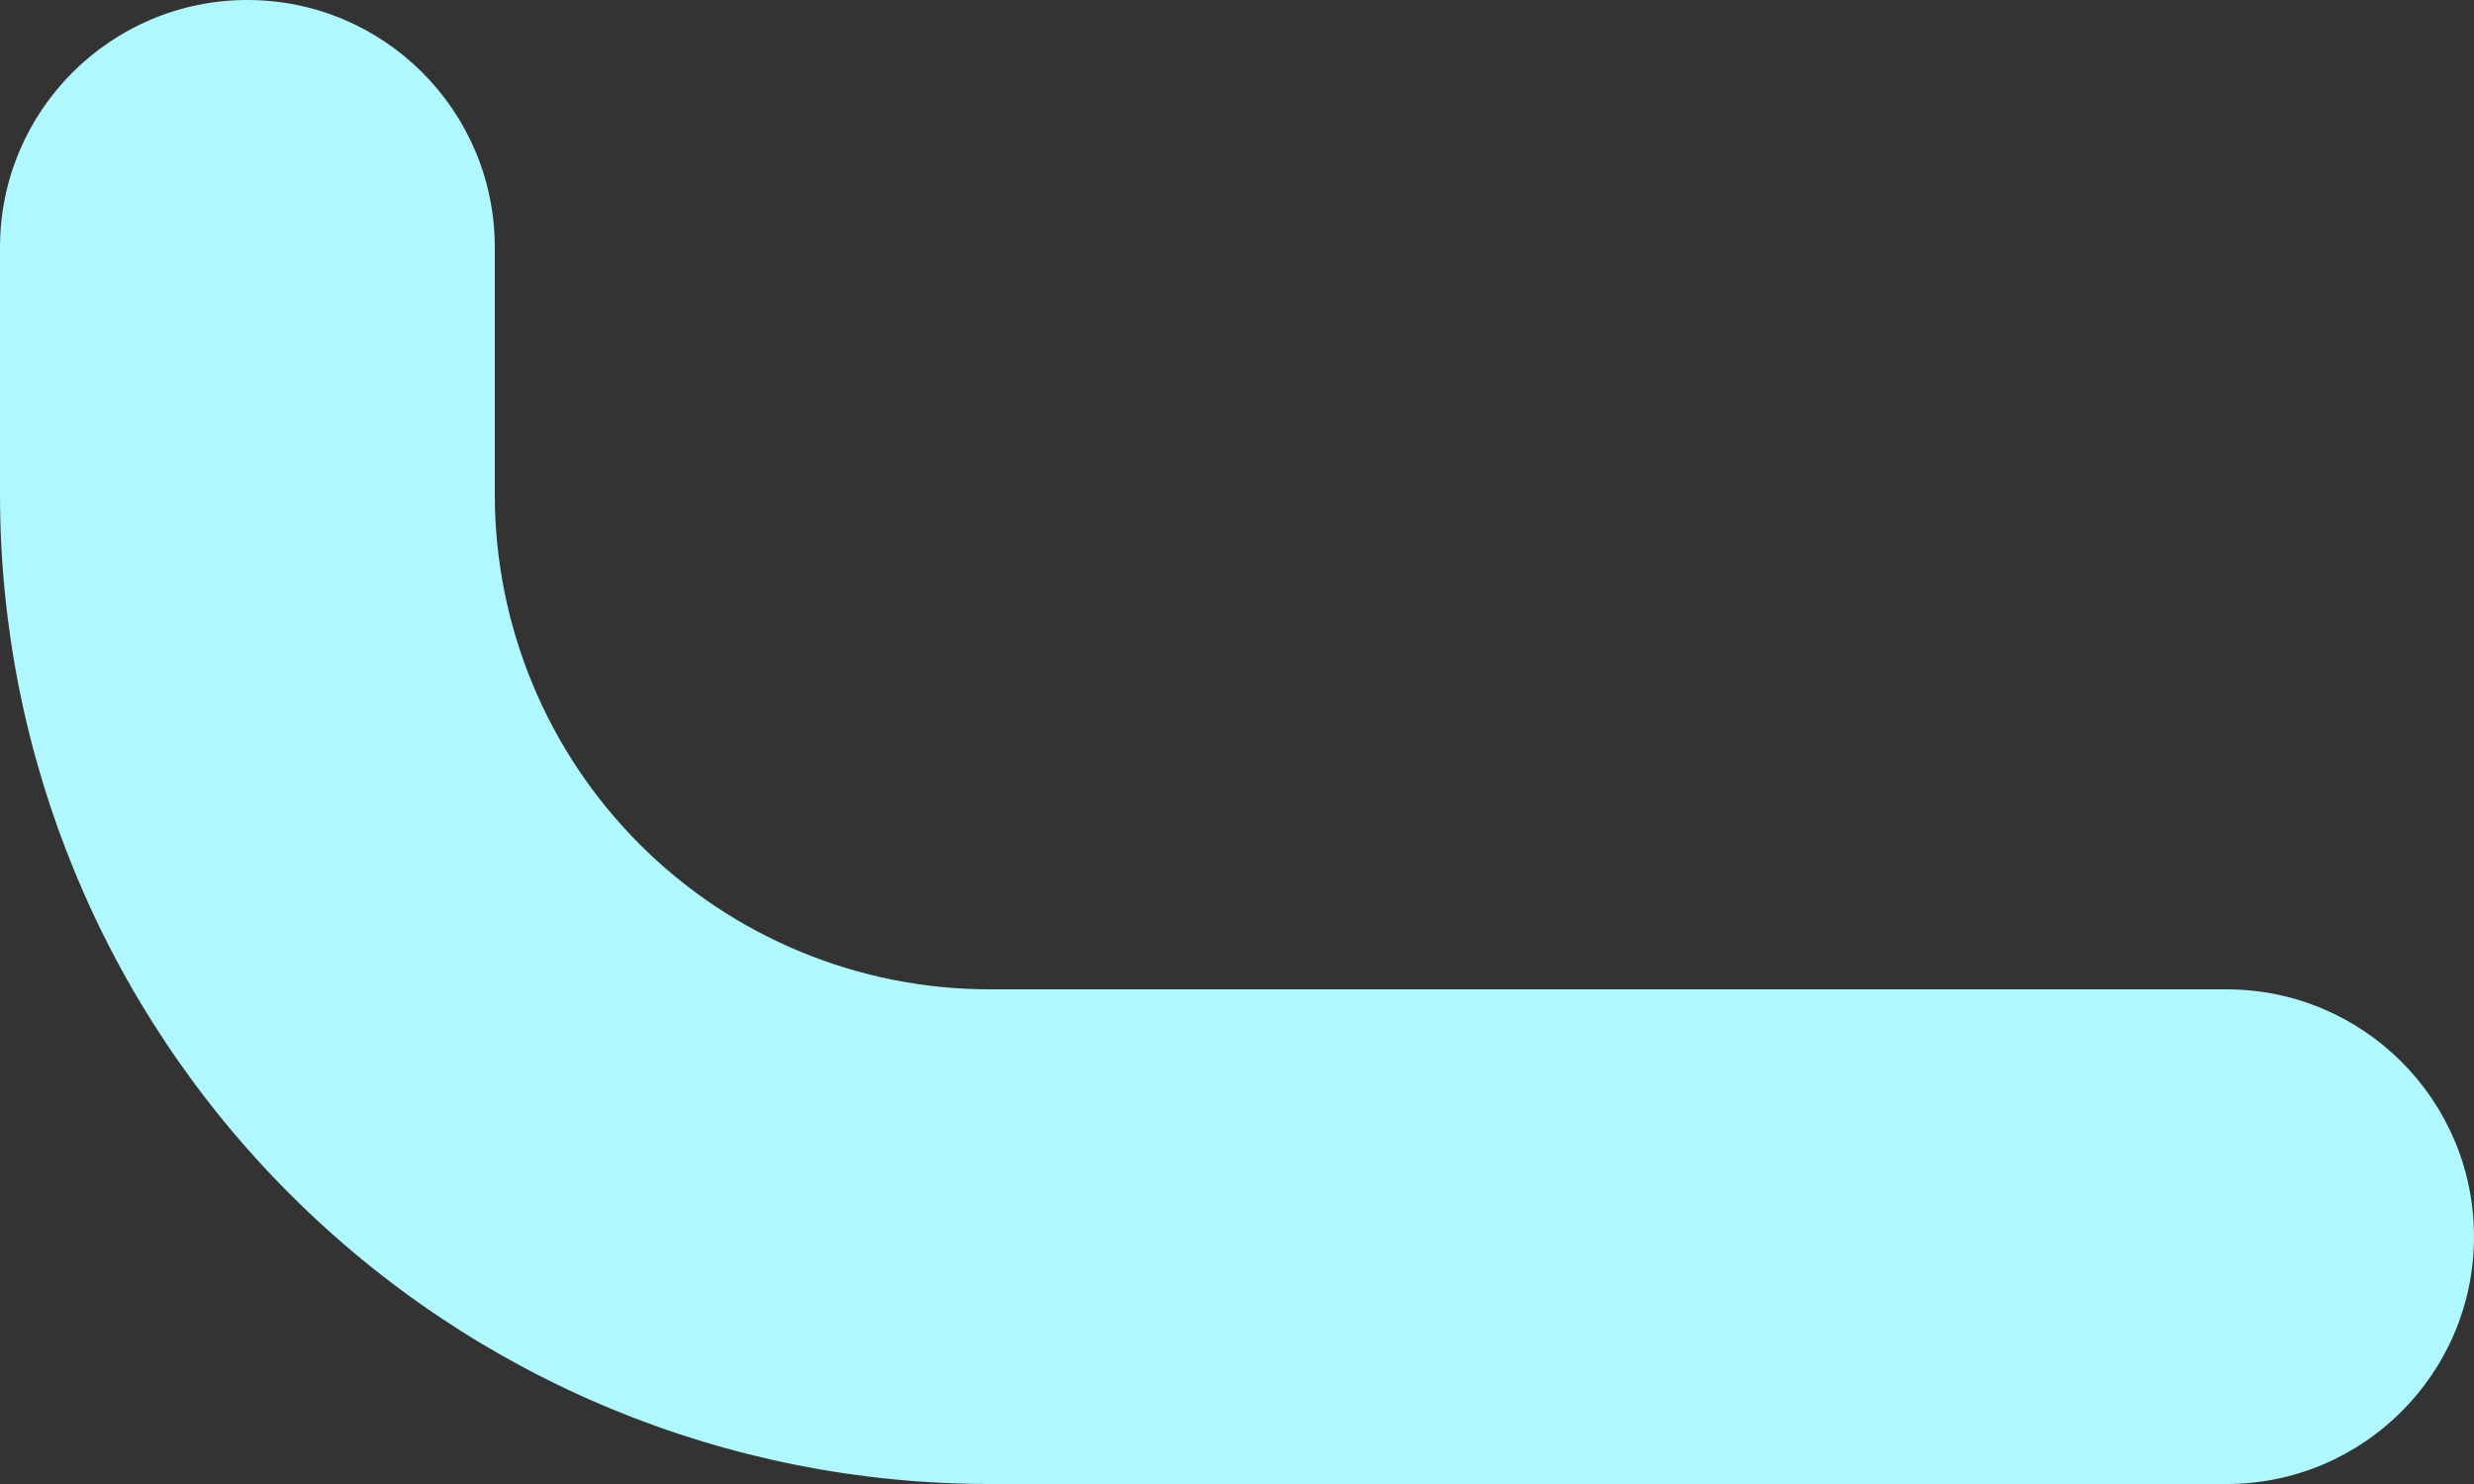 <?xml version="1.0" encoding="utf-8"?>
<svg xmlns="http://www.w3.org/2000/svg" fill="none" height="100%" overflow="visible" preserveAspectRatio="none" style="display: block;" viewBox="0 0 10 6" width="100%">
<rect x="0" y="0" width="10" height="6" fill="#333333" stroke="none"/>
<path clip-rule="evenodd" d="M1 0C1.552 0 2 0.448 2 1V2C2 2.53 2.211 3.039 2.586 3.414C2.961 3.789 3.47 4 4 4H9C9.552 4 10 4.448 10 5C10 5.552 9.552 6 9 6H4C2.939 6 1.922 5.579 1.172 4.828C0.421 4.078 0 3.061 0 2V1C0 0.448 0.448 0 1 0Z" fill="#AFF8FF" fill-rule="evenodd" id="Vector"/>
</svg>